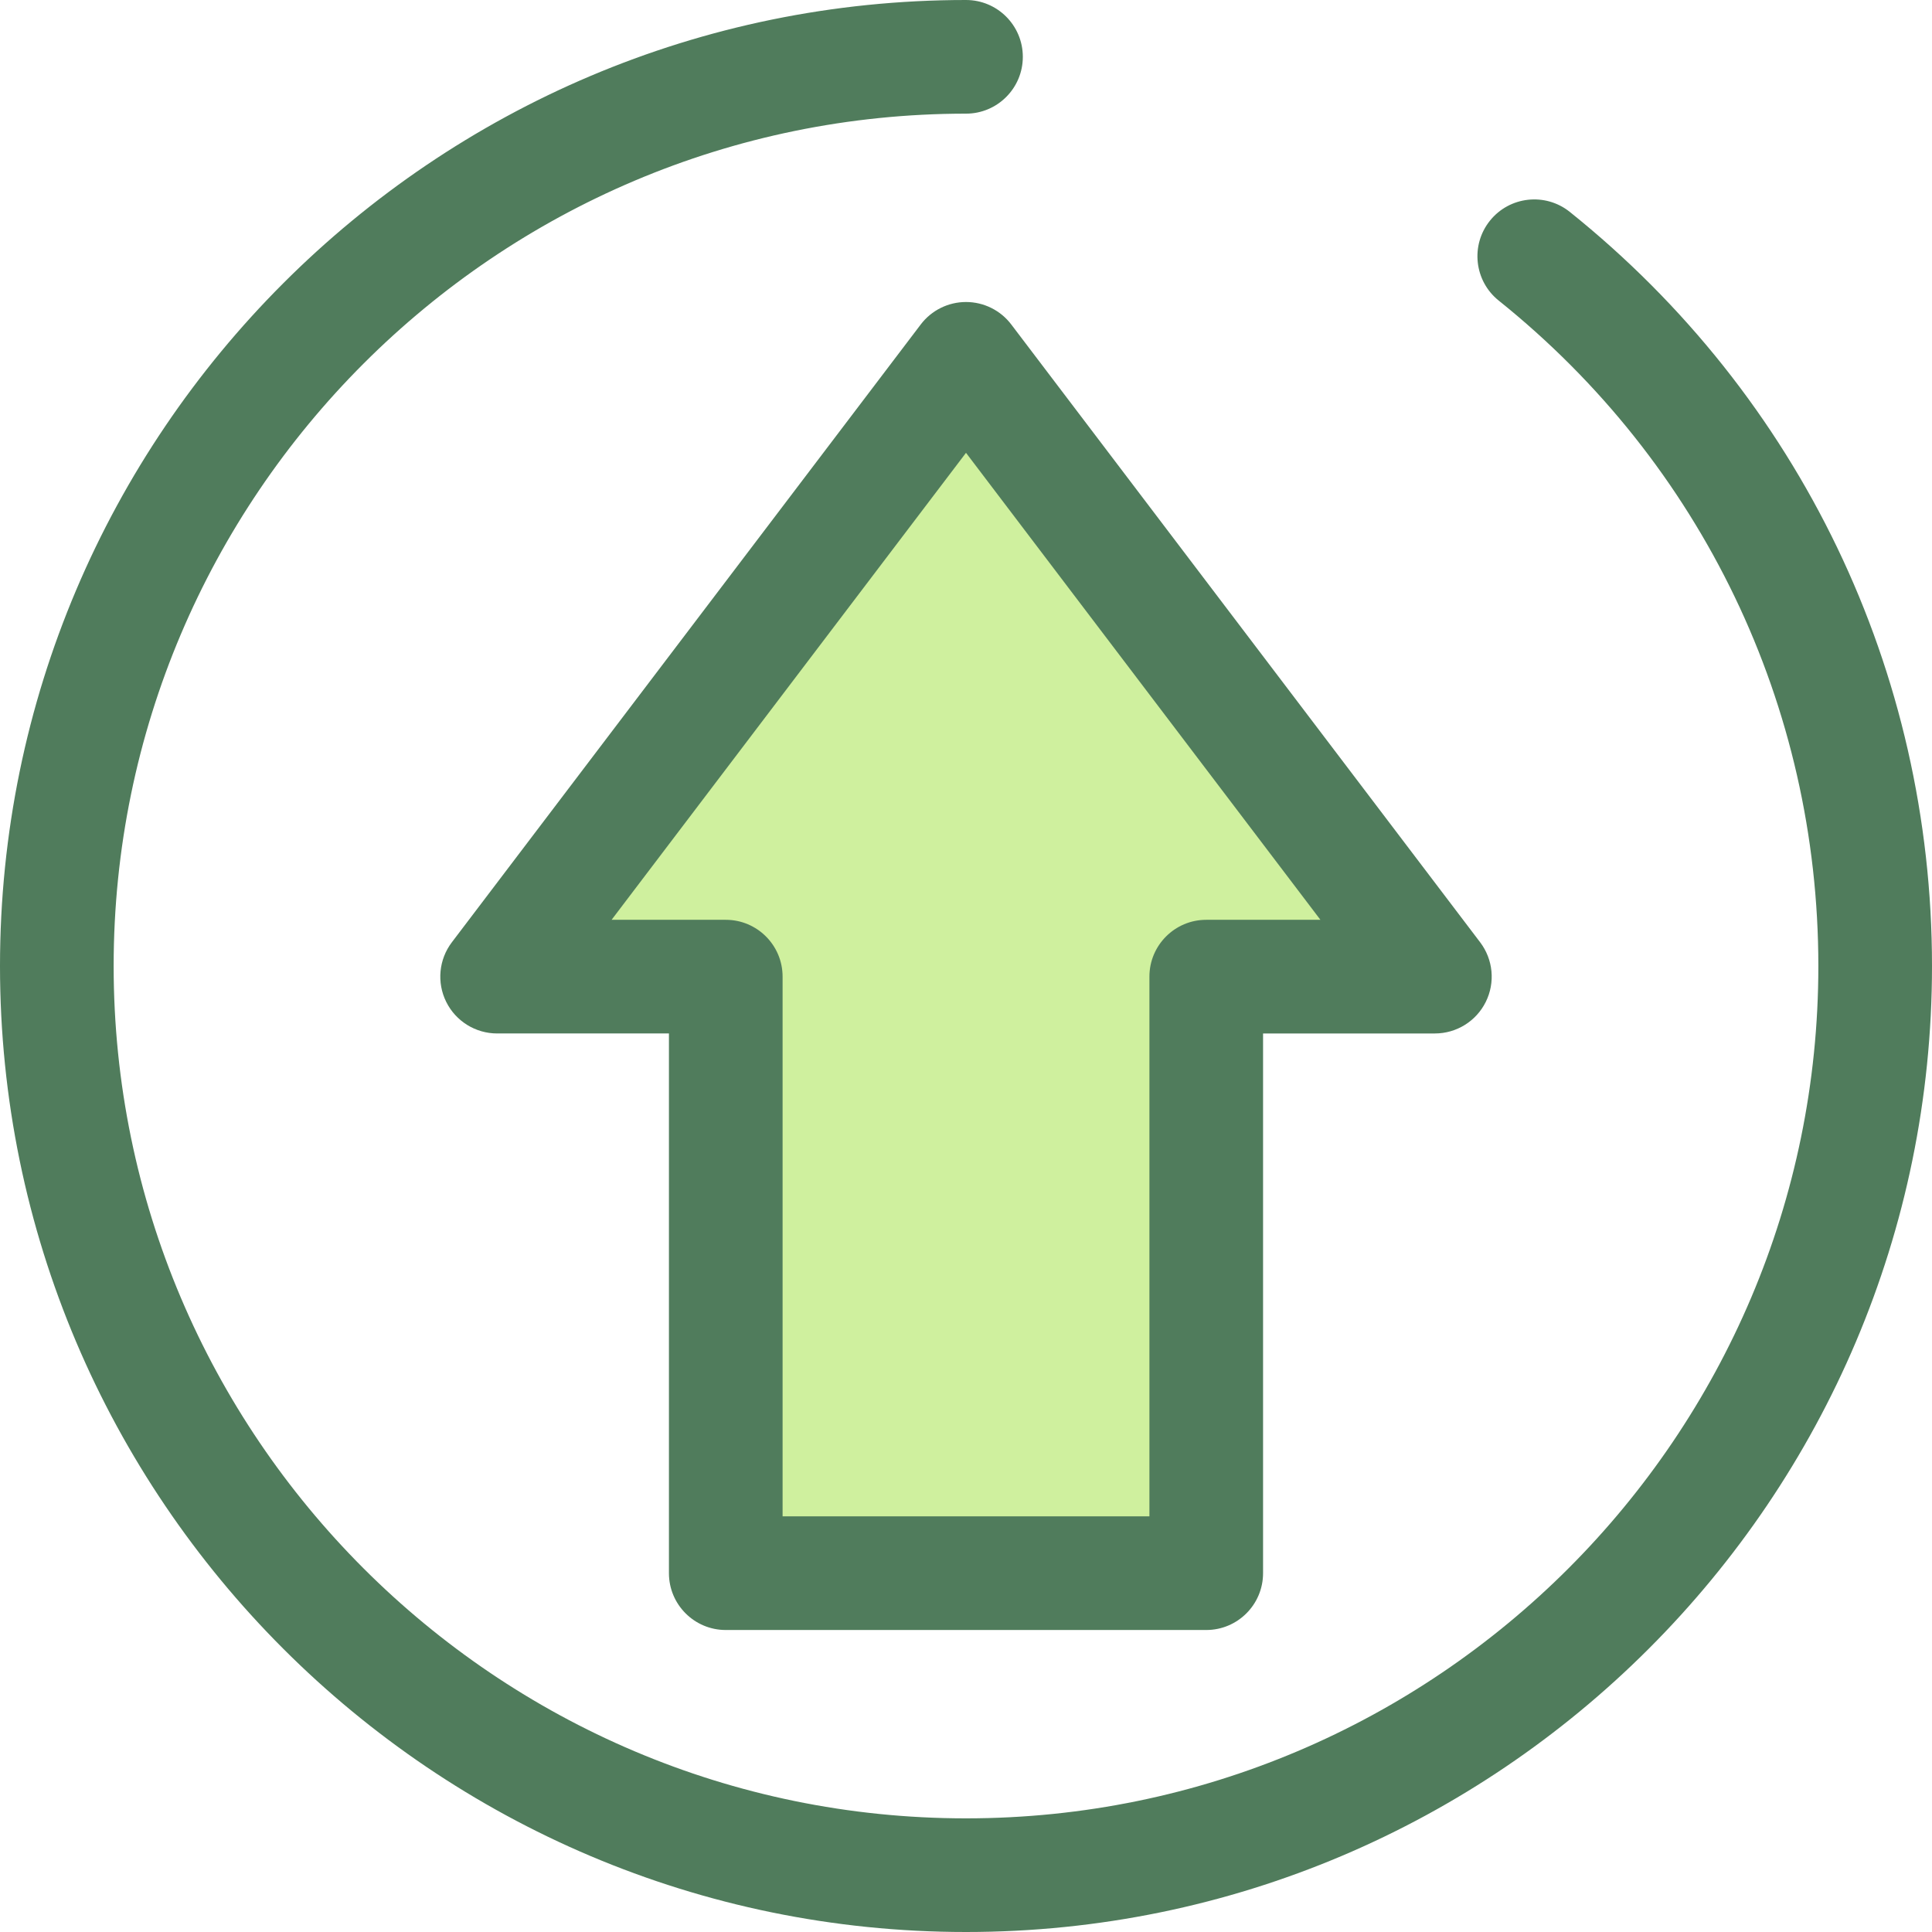 <?xml version="1.0" encoding="iso-8859-1"?>
<!-- Generator: Adobe Illustrator 19.0.0, SVG Export Plug-In . SVG Version: 6.00 Build 0)  -->
<svg version="1.1" id="Layer_1" xmlns="http://www.w3.org/2000/svg" xmlns:xlink="http://www.w3.org/1999/xlink" x="0px" y="0px"
	 viewBox="0 0 512 512" style="enable-background:new 0 0 512 512;" xml:space="preserve">
<polygon style="fill:#CFF09E;" points="192.334,258.818 192.334,416.907 319.666,416.907 319.666,258.818 380.258,258.818 
	256,95.093 131.742,258.818 "/>
<g>
	<path style="fill:#507C5C;" d="M319.664,431.967h-127.33c-8.315,0-15.059-6.743-15.059-15.059v-143.03h-45.533
		c-5.719,0-10.946-3.239-13.488-8.364c-2.542-5.122-1.965-11.244,1.492-15.8L244.004,85.989c2.848-3.751,7.285-5.954,11.996-5.954
		c4.71,0,9.148,2.203,11.996,5.954l124.258,163.726c3.457,4.555,4.036,10.678,1.492,15.8c-2.542,5.123-7.769,8.364-13.488,8.364
		h-45.533v143.03C334.723,425.224,327.981,431.967,319.664,431.967z M207.395,401.849h97.212v-143.03
		c0-8.315,6.743-15.059,15.059-15.059h30.259L256,120.001l-93.923,123.758h30.259c8.315,0,15.059,6.743,15.059,15.059
		L207.395,401.849L207.395,401.849z"/>
	<path style="fill:#507C5C;" d="M256,512C114.842,512,0,397.158,0,256S114.842,0,256,0c8.315,0,15.059,6.743,15.059,15.059
		S264.315,30.118,256,30.118C131.448,30.118,30.118,131.448,30.118,256S131.448,481.882,256,481.882S481.882,380.552,481.882,256
		c0-68.912-30.874-133.185-84.706-176.34c-6.49-5.203-7.532-14.681-2.331-21.17c5.204-6.49,14.682-7.529,21.17-2.331
		C477.015,105.064,512,177.902,512,256C512,397.158,397.158,512,256,512z"/>
</g>
<g>
</g>
<g>
</g>
<g>
</g>
<g>
</g>
<g>
</g>
<g>
</g>
<g>
</g>
<g>
</g>
<g>
</g>
<g>
</g>
<g>
</g>
<g>
</g>
<g>
</g>
<g>
</g>
<g>
</g>
</svg>
